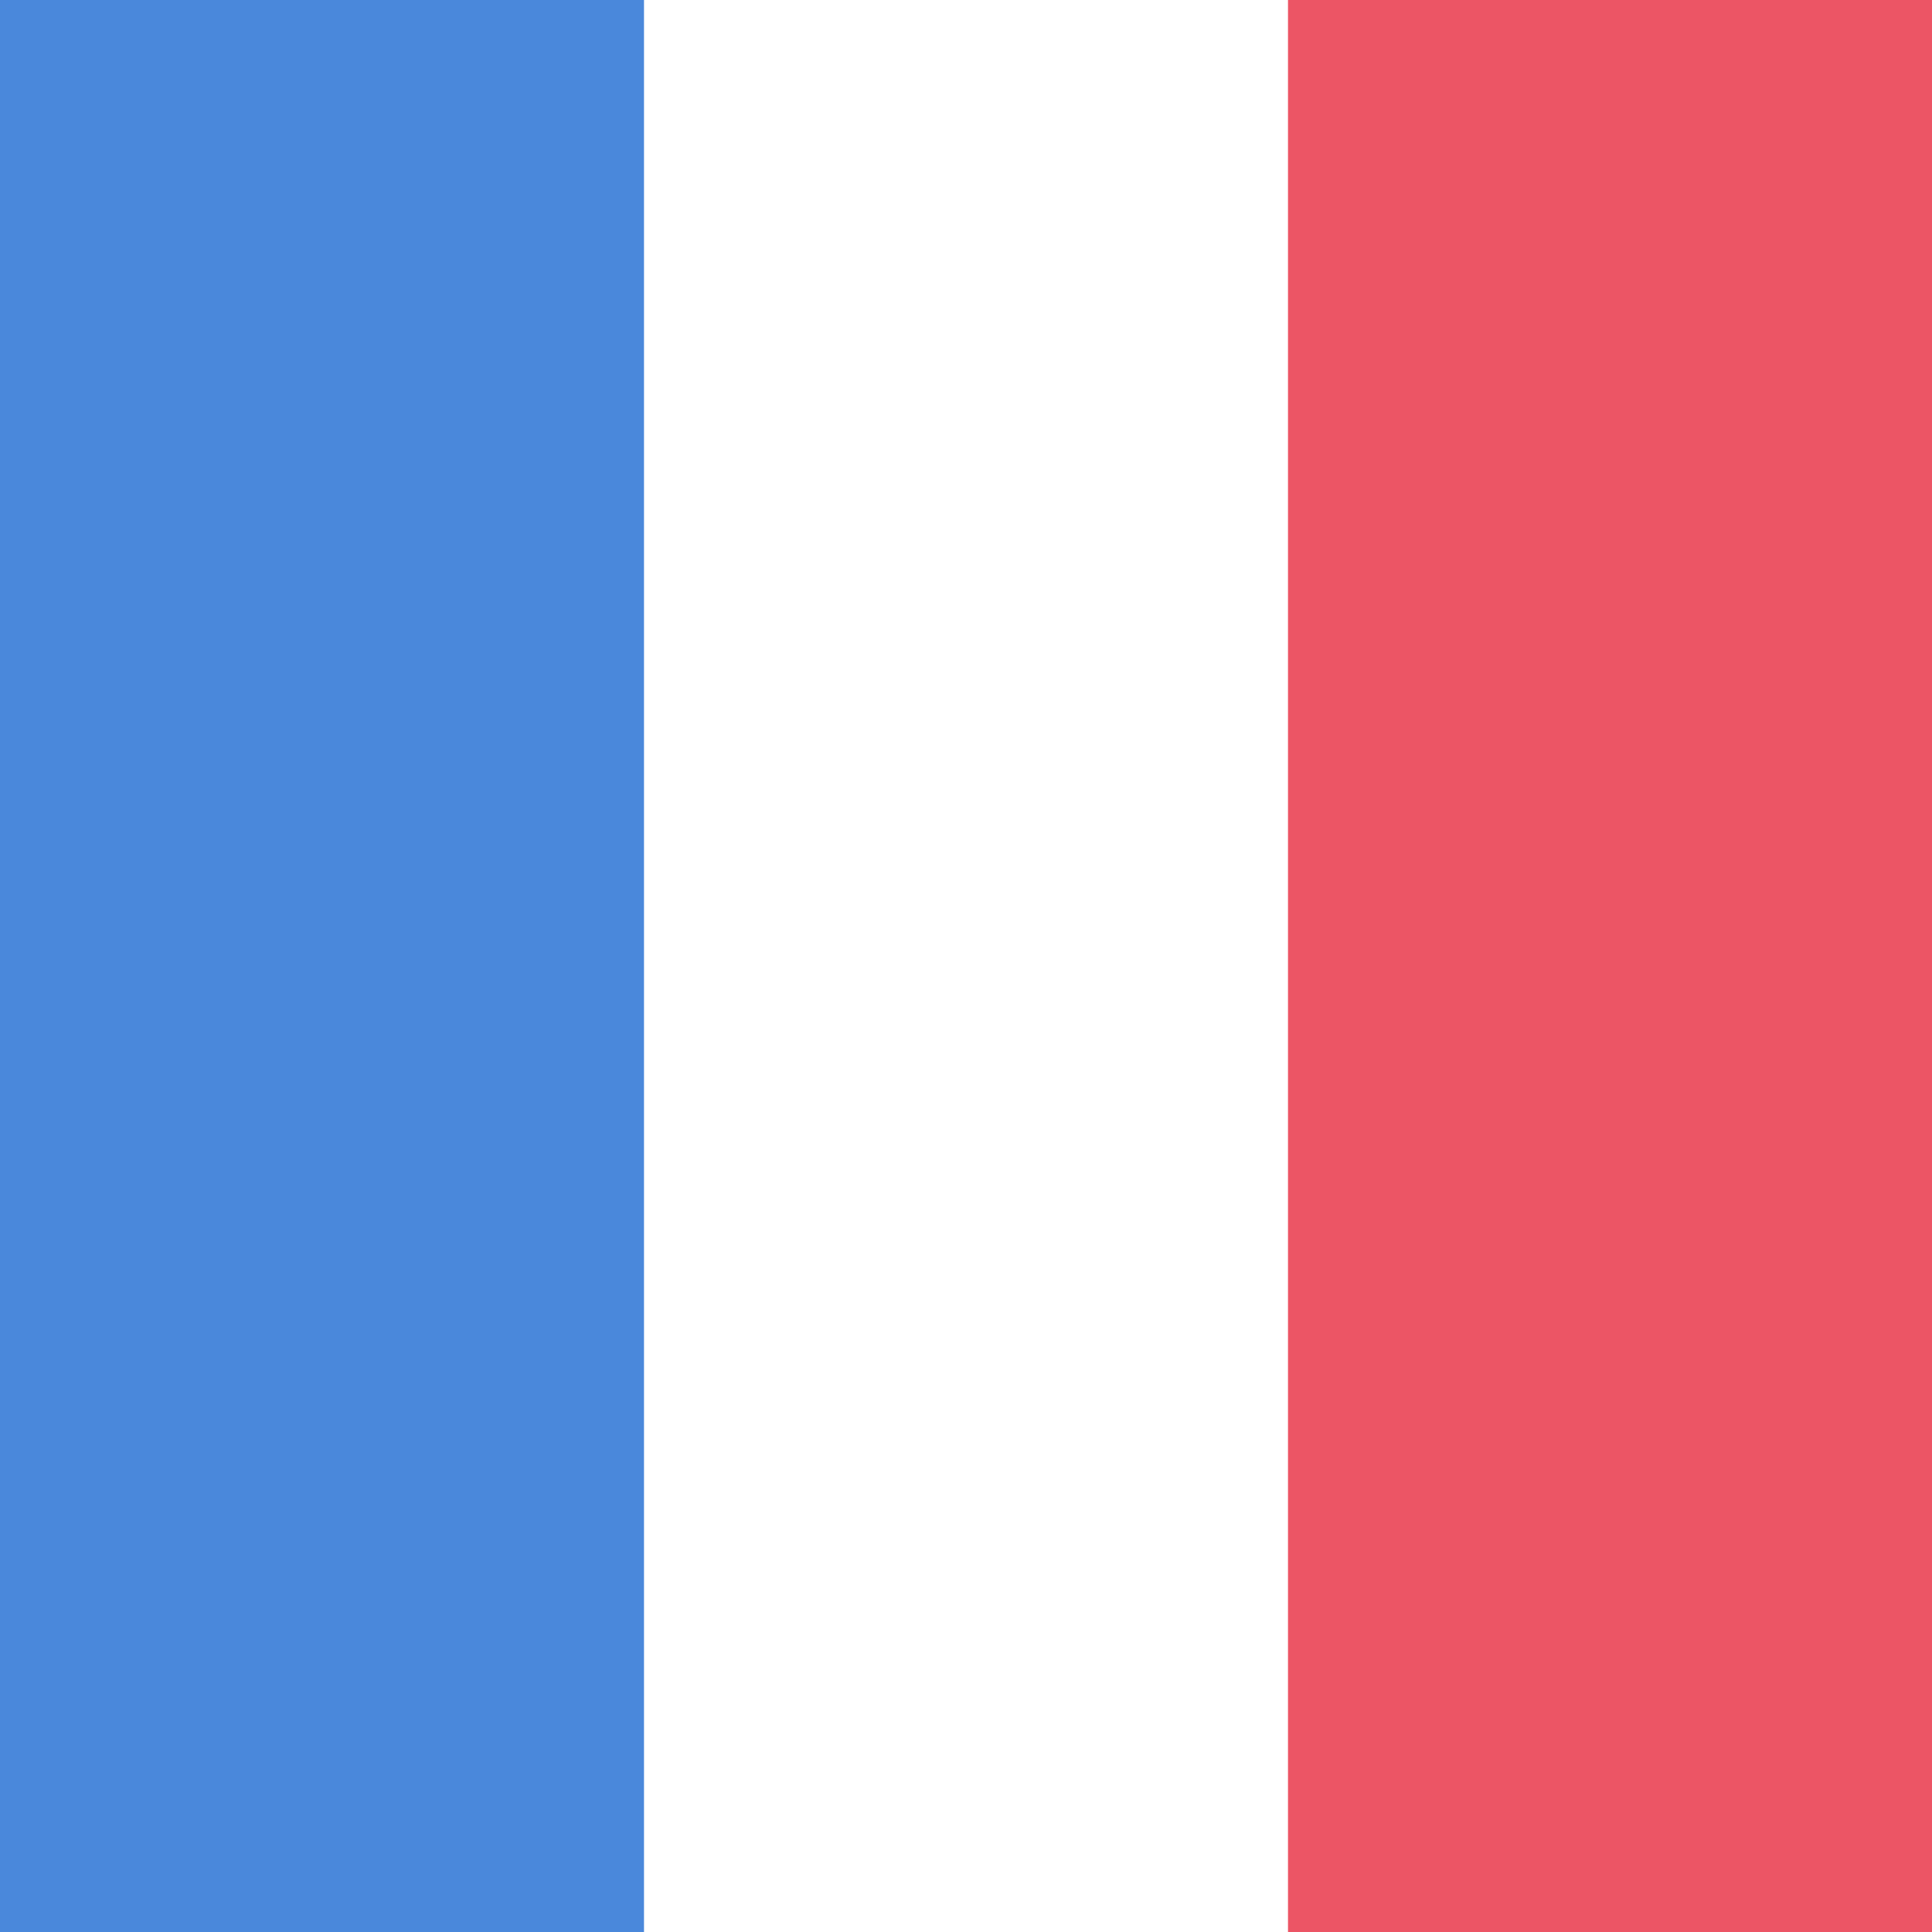 <svg version="1.1" id="frFlag" xmlns="http://www.w3.org/2000/svg" xmlns:xlink="http://www.w3.org/1999/xlink" x="0px" y="0px"
	 viewBox="0 0 30 30" style="enable-background:new 0 0 30 30;" xml:space="preserve">
<style type="text/css">
	#frFlag .st0{fill:#FFFFFF;}
	#frFlag .st1{fill:#EC5565;}
	#frFlag .st2{fill:#4A88DB;}
</style>
<rect x="-0.5" y="2.5" transform="matrix(-1.836970e-16 1 -1 -1.836970e-16 29.5 0.5)" class="st0" width="30" height="25"/>
<rect x="10" y="10" transform="matrix(-1.836970e-16 1 -1 -1.836970e-16 40 -10)" class="st1" width="30" height="10"/>
<rect x="-10" y="10" transform="matrix(-1.836970e-16 1 -1 -1.836970e-16 20 10)" class="st2" width="30" height="10"/>
</svg>
